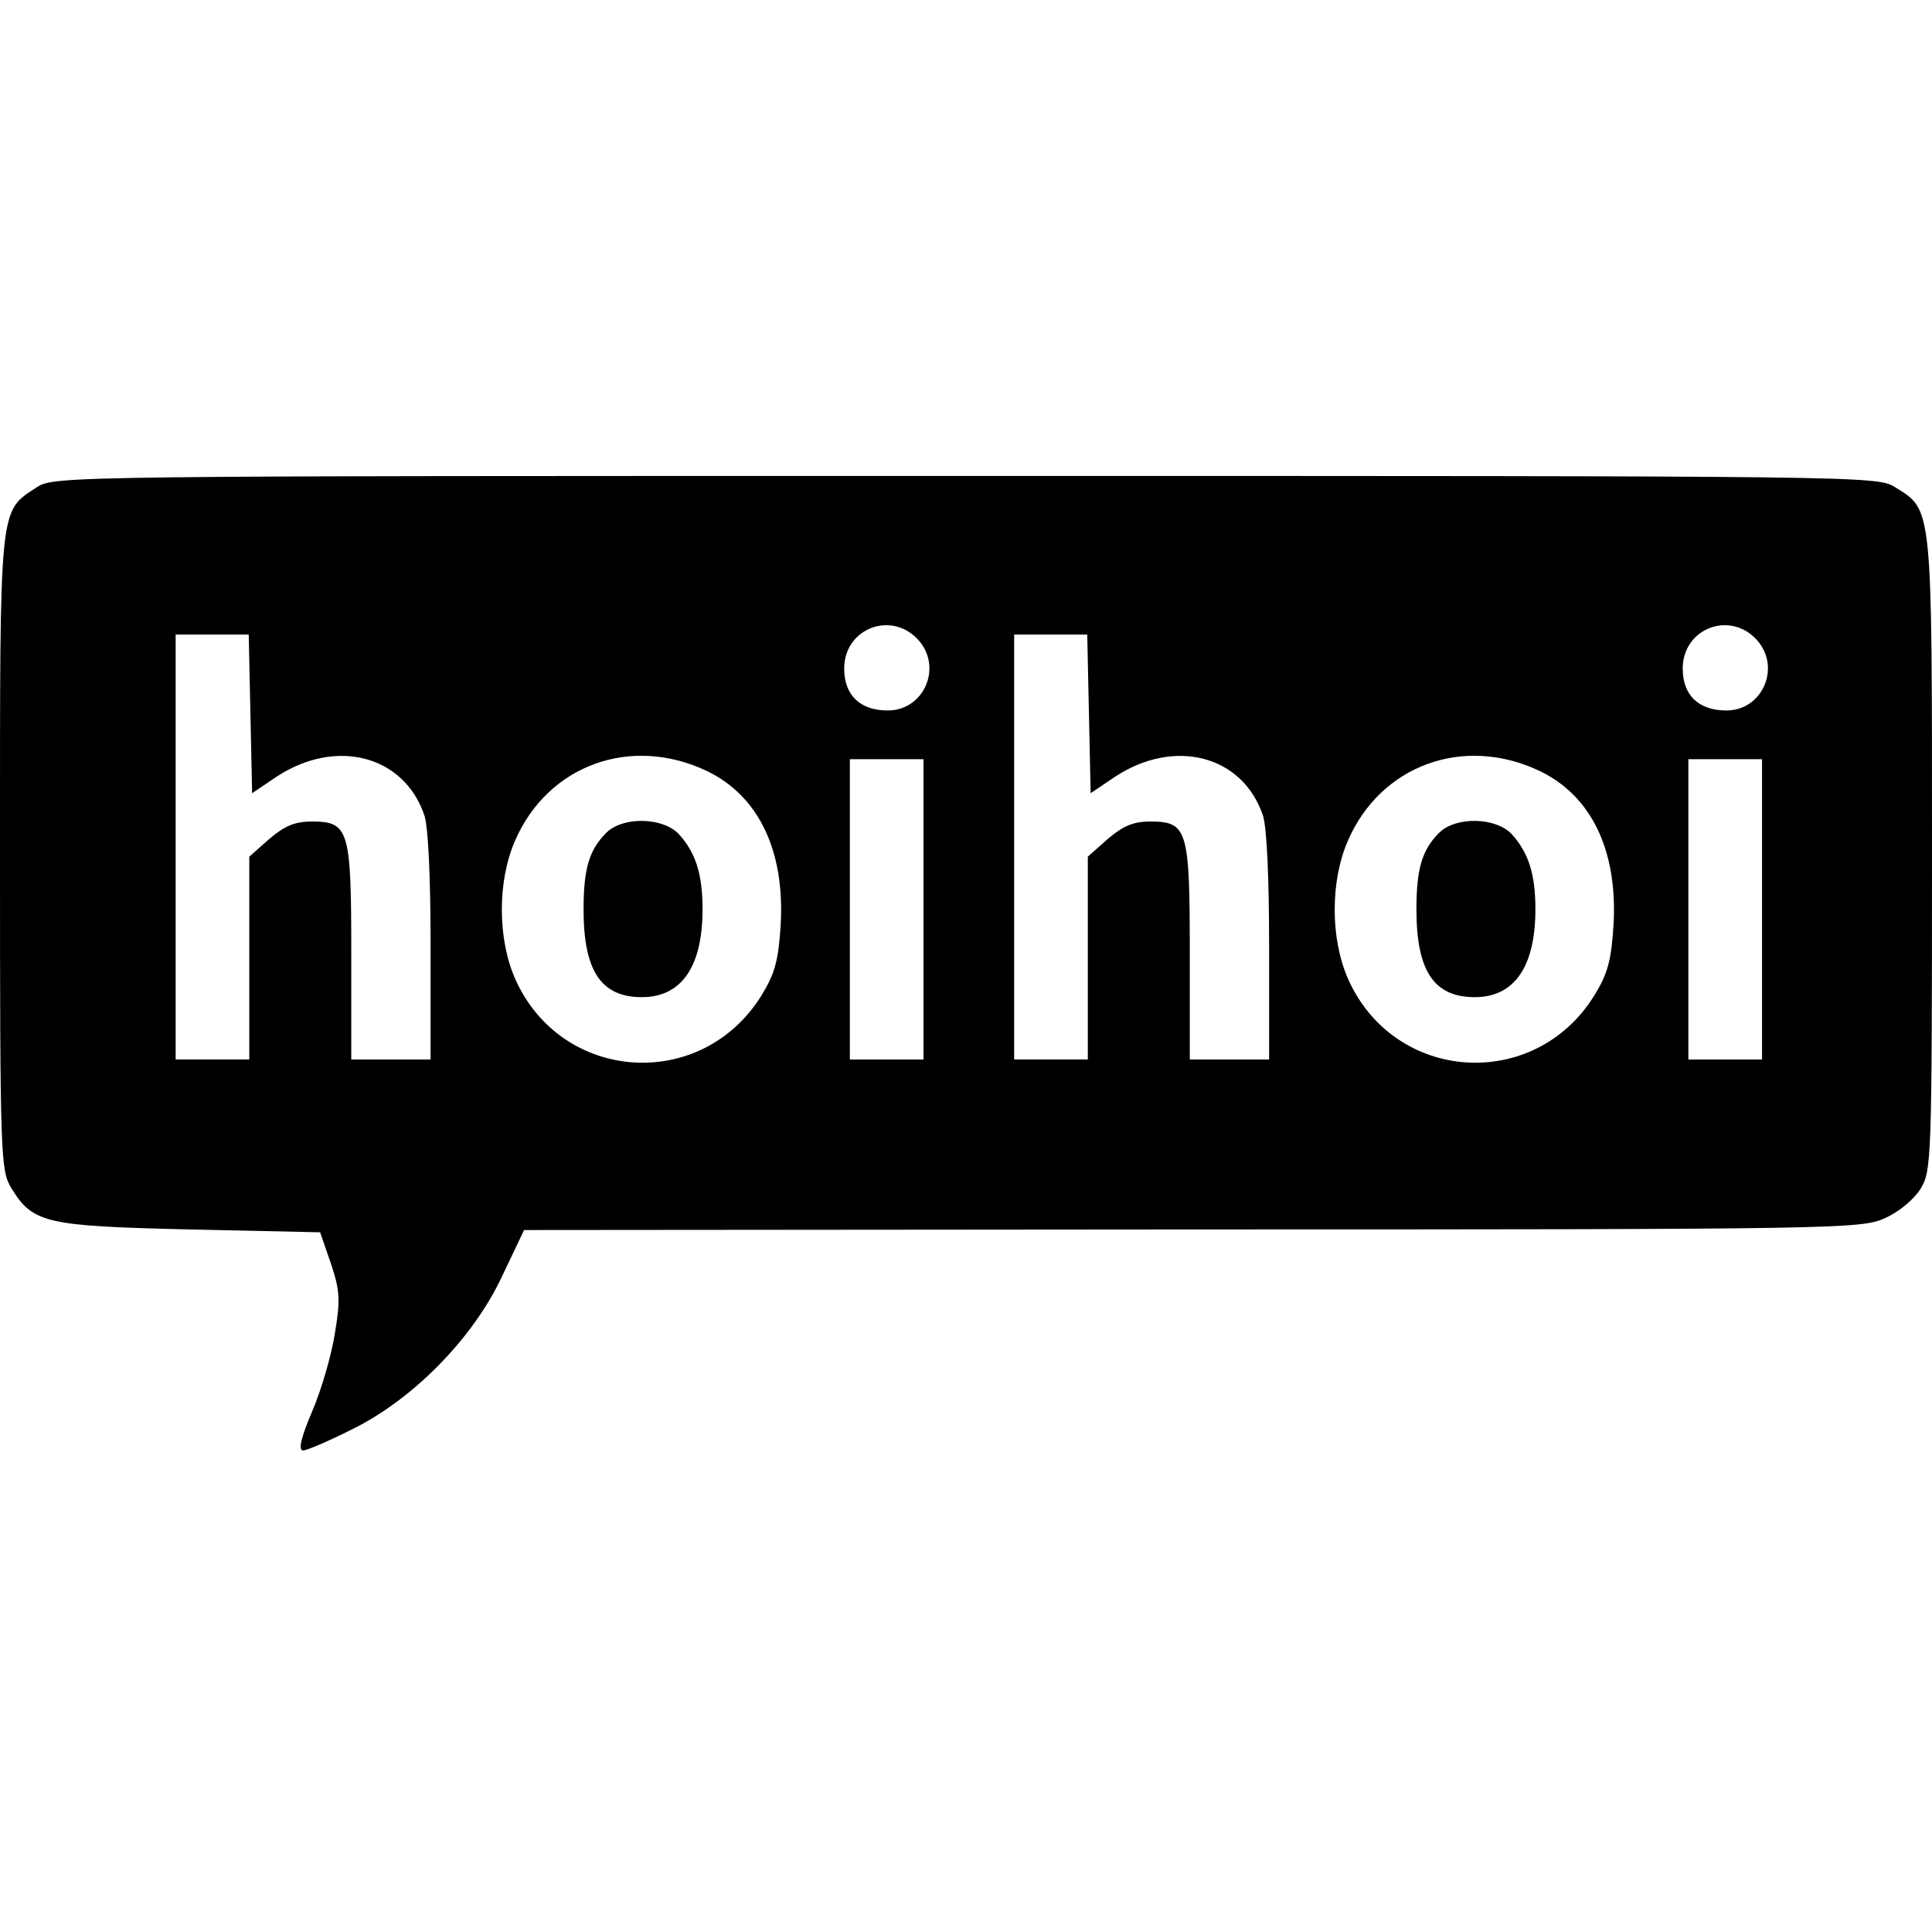 <?xml version="1.0" standalone="no"?>
<!DOCTYPE svg PUBLIC "-//W3C//DTD SVG 20010904//EN"
 "http://www.w3.org/TR/2001/REC-SVG-20010904/DTD/svg10.dtd">
<svg version="1.0" xmlns="http://www.w3.org/2000/svg"
 width="341pt" height="341pt" viewBox="0 0 341 341"
 preserveAspectRatio="xMidYMid meet">
<g transform="translate(0,341) scale(0.1,-0.1)"
fill="#000000" stroke="none">
<path d="M65 2550 c-67 -44 -65 -25 -65 -645 0 -538 1 -561 20 -592 38 -62 60
-67 315 -73 l230 -5 19 -55 c16 -48 17 -64 7 -124 -6 -38 -24 -100 -40 -137
-20 -47 -25 -69 -16 -69 7 0 46 17 86 37 108 53 214 161 265 270 l39 82 1180
1 c1142 0 1181 1 1222 20 25 11 51 33 63 52 19 32 20 49 20 591 0 619 1 606
-65 647 -32 20 -46 20 -1641 20 -1585 0 -1609 0 -1639 -20z m1558 -272 c40
-48 7 -122 -56 -122 -49 0 -77 27 -77 74 0 72 86 104 133 48z m1480 0 c40 -48
7 -122 -56 -122 -49 0 -77 27 -77 74 0 72 86 104 133 48z m-2661 -128 l3 -140
43 29 c105 69 225 38 261 -68 7 -21 11 -111 11 -232 l0 -199 -70 0 -70 0 0
188 c0 218 -4 232 -70 232 -30 0 -48 -8 -75 -31 l-35 -31 0 -179 0 -179 -65 0
-65 0 0 375 0 375 65 0 64 0 3 -140z m1480 0 l3 -140 43 29 c105 69 225 38
261 -68 7 -21 11 -111 11 -232 l0 -199 -70 0 -70 0 0 188 c0 218 -4 232 -70
232 -30 0 -48 -8 -75 -31 l-35 -31 0 -179 0 -179 -65 0 -65 0 0 375 0 375 65
0 64 0 3 -140z m-674 -101 c91 -44 137 -140 130 -270 -4 -64 -10 -87 -34 -126
-106 -171 -354 -154 -435 30 -31 71 -31 172 0 243 58 134 205 187 339 123z
m1470 0 c91 -44 137 -140 130 -270 -4 -64 -10 -87 -34 -126 -106 -171 -354
-154 -435 30 -31 71 -31 172 0 243 58 134 205 187 339 123z m-1088 -244 l0
-265 -65 0 -65 0 0 265 0 265 65 0 65 0 0 -265z m1480 0 l0 -265 -65 0 -65 0
0 265 0 265 65 0 65 0 0 -265z"/>
<path d="M1070 1940 c-30 -30 -40 -63 -40 -135 0 -109 31 -155 103 -155 70 0
107 54 107 155 0 62 -12 100 -42 133 -29 30 -99 31 -128 2z"/>
<path d="M2540 1940 c-30 -30 -40 -63 -40 -135 0 -109 31 -155 103 -155 70 0
107 54 107 155 0 62 -12 100 -42 133 -29 30 -99 31 -128 2z"/>
</g>
</svg>
